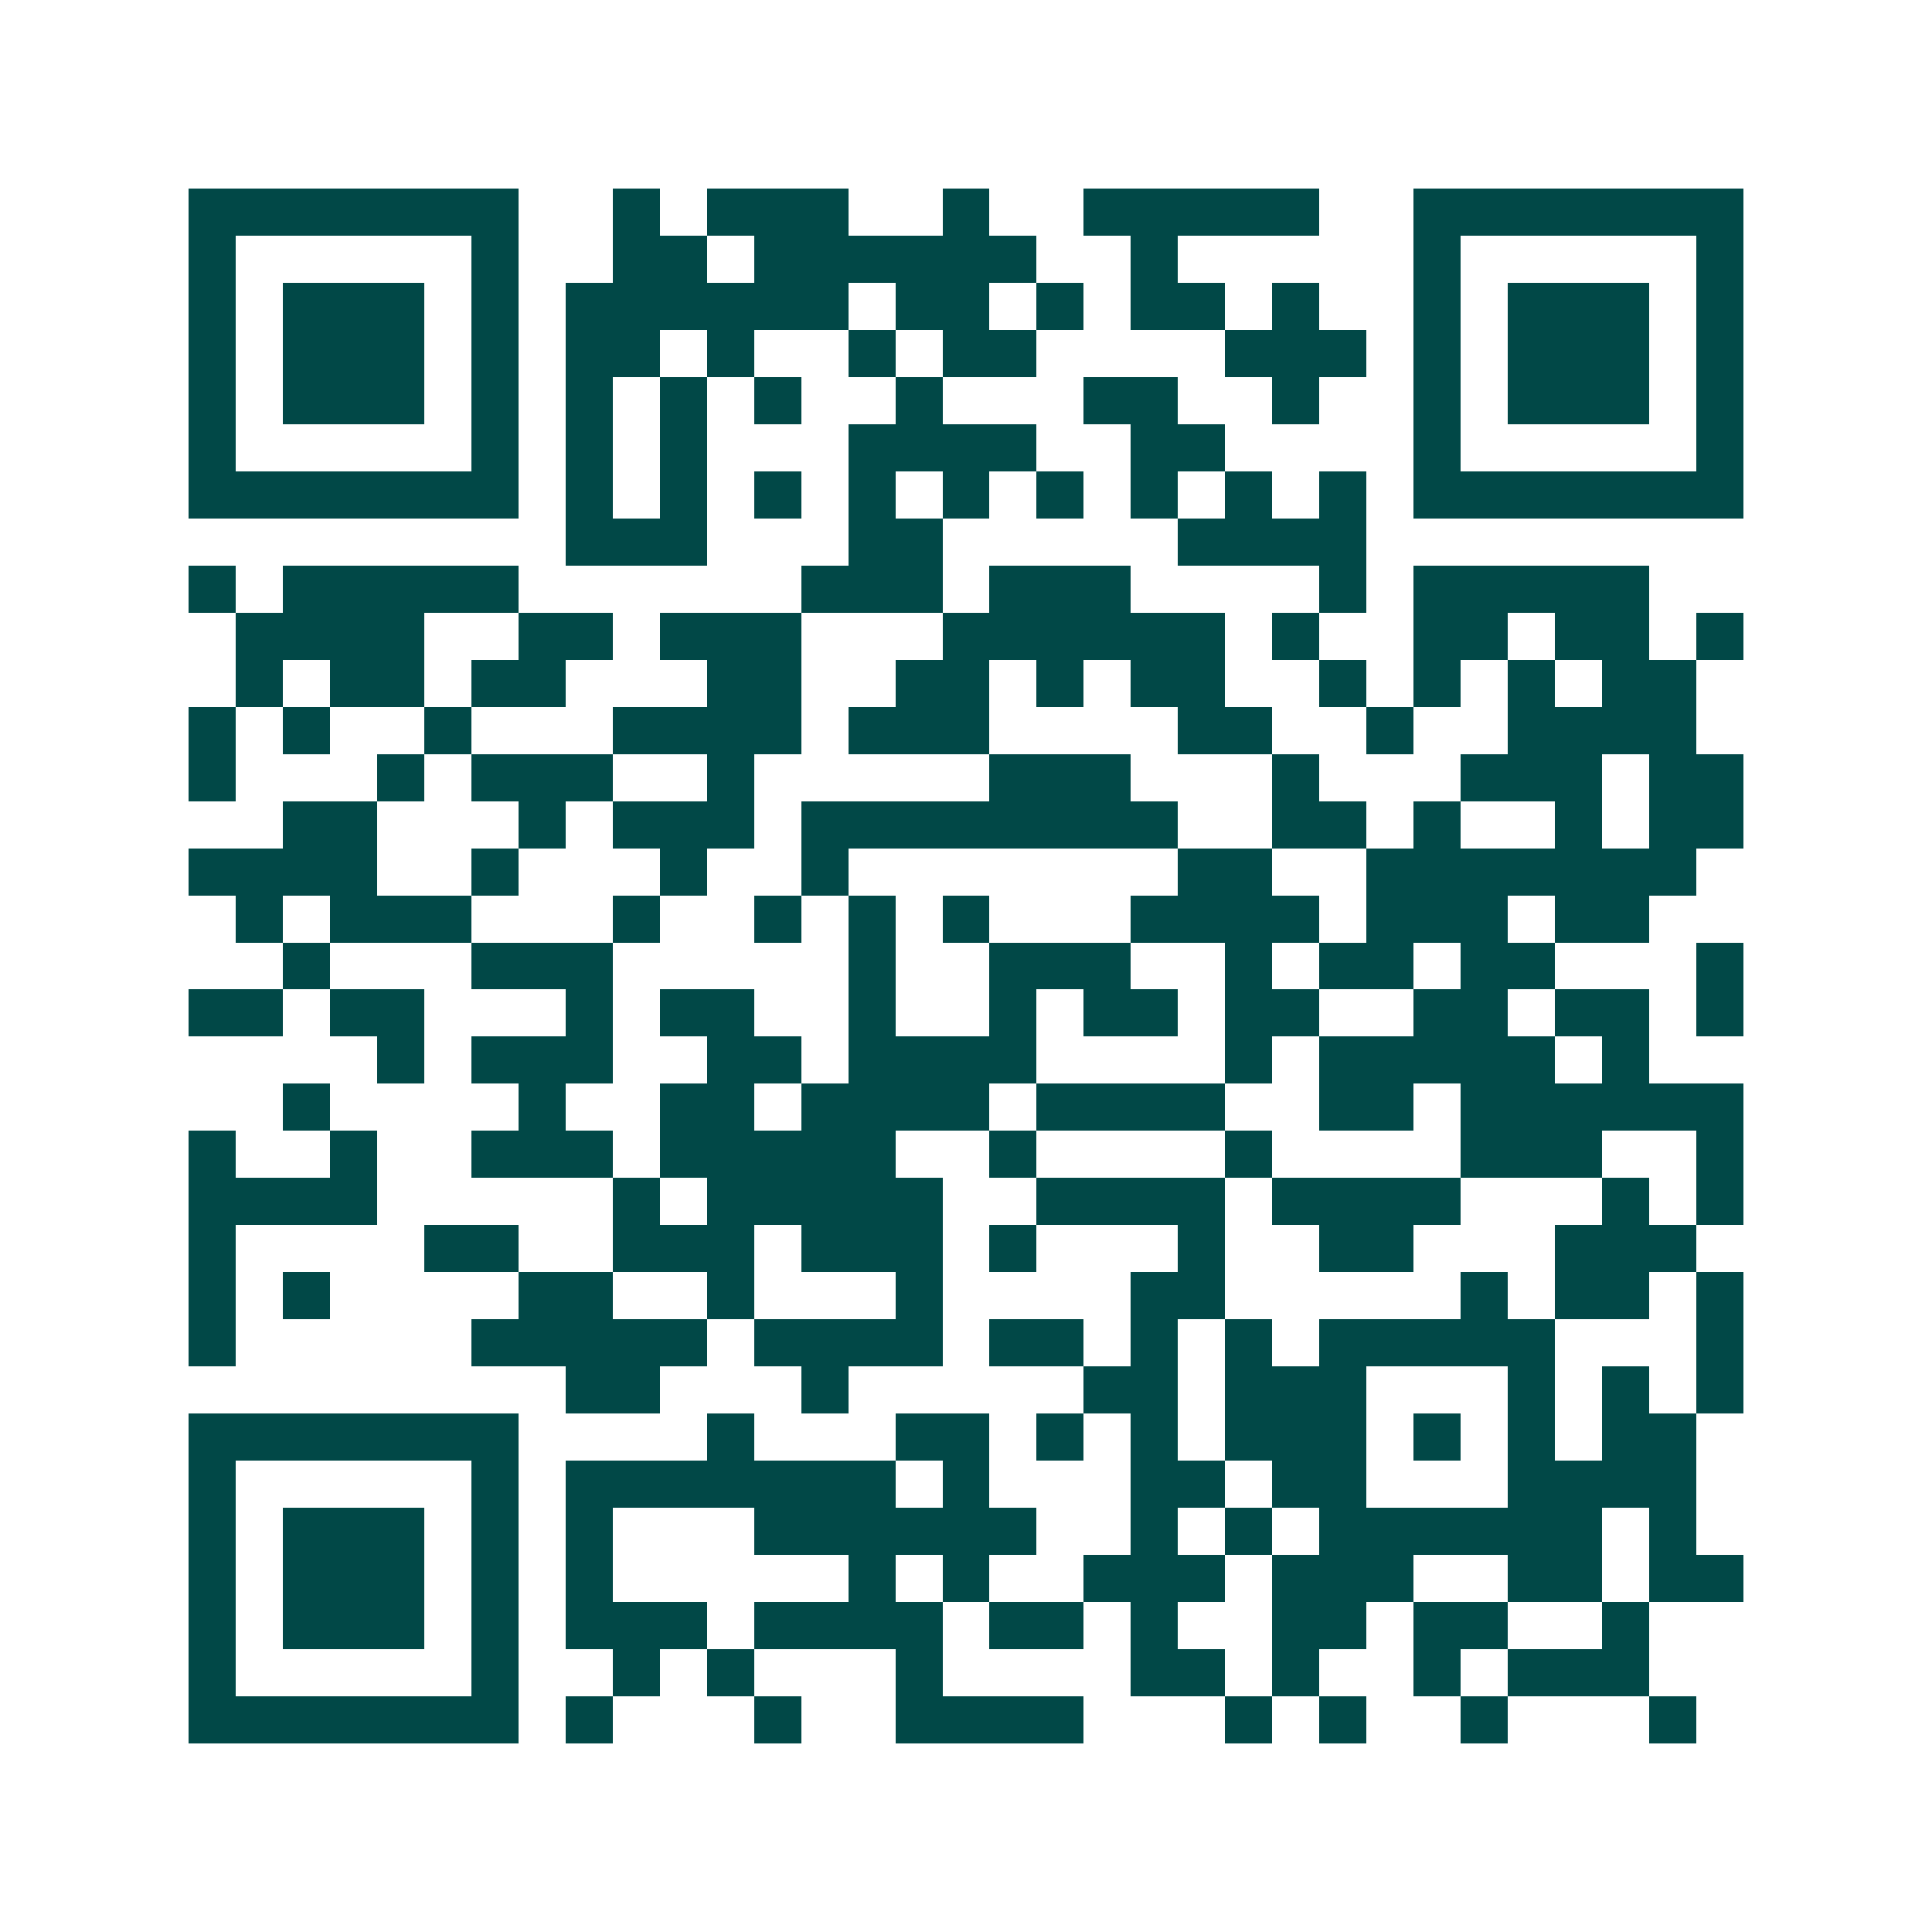 <svg xmlns="http://www.w3.org/2000/svg" width="200" height="200" viewBox="0 0 41 41" shape-rendering="crispEdges"><path fill="#ffffff" d="M0 0h41v41H0z"/><path stroke="#014847" d="M4 4.5h7m2 0h1m1 0h3m2 0h1m2 0h5m2 0h7M4 5.5h1m5 0h1m2 0h2m1 0h6m2 0h1m5 0h1m5 0h1M4 6.5h1m1 0h3m1 0h1m1 0h6m1 0h2m1 0h1m1 0h2m1 0h1m2 0h1m1 0h3m1 0h1M4 7.5h1m1 0h3m1 0h1m1 0h2m1 0h1m2 0h1m1 0h2m4 0h3m1 0h1m1 0h3m1 0h1M4 8.5h1m1 0h3m1 0h1m1 0h1m1 0h1m1 0h1m2 0h1m3 0h2m2 0h1m2 0h1m1 0h3m1 0h1M4 9.5h1m5 0h1m1 0h1m1 0h1m3 0h4m2 0h2m4 0h1m5 0h1M4 10.5h7m1 0h1m1 0h1m1 0h1m1 0h1m1 0h1m1 0h1m1 0h1m1 0h1m1 0h1m1 0h7M12 11.5h3m3 0h2m5 0h4M4 12.5h1m1 0h5m6 0h3m1 0h3m4 0h1m1 0h5M5 13.5h4m2 0h2m1 0h3m3 0h6m1 0h1m2 0h2m1 0h2m1 0h1M5 14.5h1m1 0h2m1 0h2m3 0h2m2 0h2m1 0h1m1 0h2m2 0h1m1 0h1m1 0h1m1 0h2M4 15.5h1m1 0h1m2 0h1m3 0h4m1 0h3m4 0h2m2 0h1m2 0h4M4 16.5h1m3 0h1m1 0h3m2 0h1m5 0h3m3 0h1m3 0h3m1 0h2M6 17.5h2m3 0h1m1 0h3m1 0h8m2 0h2m1 0h1m2 0h1m1 0h2M4 18.5h4m2 0h1m3 0h1m2 0h1m7 0h2m2 0h7M5 19.5h1m1 0h3m3 0h1m2 0h1m1 0h1m1 0h1m3 0h4m1 0h3m1 0h2M6 20.5h1m3 0h3m5 0h1m2 0h3m2 0h1m1 0h2m1 0h2m3 0h1M4 21.5h2m1 0h2m3 0h1m1 0h2m2 0h1m2 0h1m1 0h2m1 0h2m2 0h2m1 0h2m1 0h1M8 22.5h1m1 0h3m2 0h2m1 0h4m4 0h1m1 0h5m1 0h1M6 23.5h1m4 0h1m2 0h2m1 0h4m1 0h4m2 0h2m1 0h6M4 24.5h1m2 0h1m2 0h3m1 0h5m2 0h1m4 0h1m4 0h3m2 0h1M4 25.5h4m5 0h1m1 0h5m2 0h4m1 0h4m3 0h1m1 0h1M4 26.5h1m4 0h2m2 0h3m1 0h3m1 0h1m3 0h1m2 0h2m3 0h3M4 27.5h1m1 0h1m4 0h2m2 0h1m3 0h1m4 0h2m5 0h1m1 0h2m1 0h1M4 28.5h1m5 0h5m1 0h4m1 0h2m1 0h1m1 0h1m1 0h5m3 0h1M12 29.5h2m3 0h1m5 0h2m1 0h3m3 0h1m1 0h1m1 0h1M4 30.5h7m4 0h1m3 0h2m1 0h1m1 0h1m1 0h3m1 0h1m1 0h1m1 0h2M4 31.5h1m5 0h1m1 0h7m1 0h1m3 0h2m1 0h2m3 0h4M4 32.5h1m1 0h3m1 0h1m1 0h1m3 0h6m2 0h1m1 0h1m1 0h6m1 0h1M4 33.5h1m1 0h3m1 0h1m1 0h1m5 0h1m1 0h1m2 0h3m1 0h3m2 0h2m1 0h2M4 34.5h1m1 0h3m1 0h1m1 0h3m1 0h4m1 0h2m1 0h1m2 0h2m1 0h2m2 0h1M4 35.5h1m5 0h1m2 0h1m1 0h1m3 0h1m4 0h2m1 0h1m2 0h1m1 0h3M4 36.5h7m1 0h1m3 0h1m2 0h4m3 0h1m1 0h1m2 0h1m3 0h1"/></svg>
